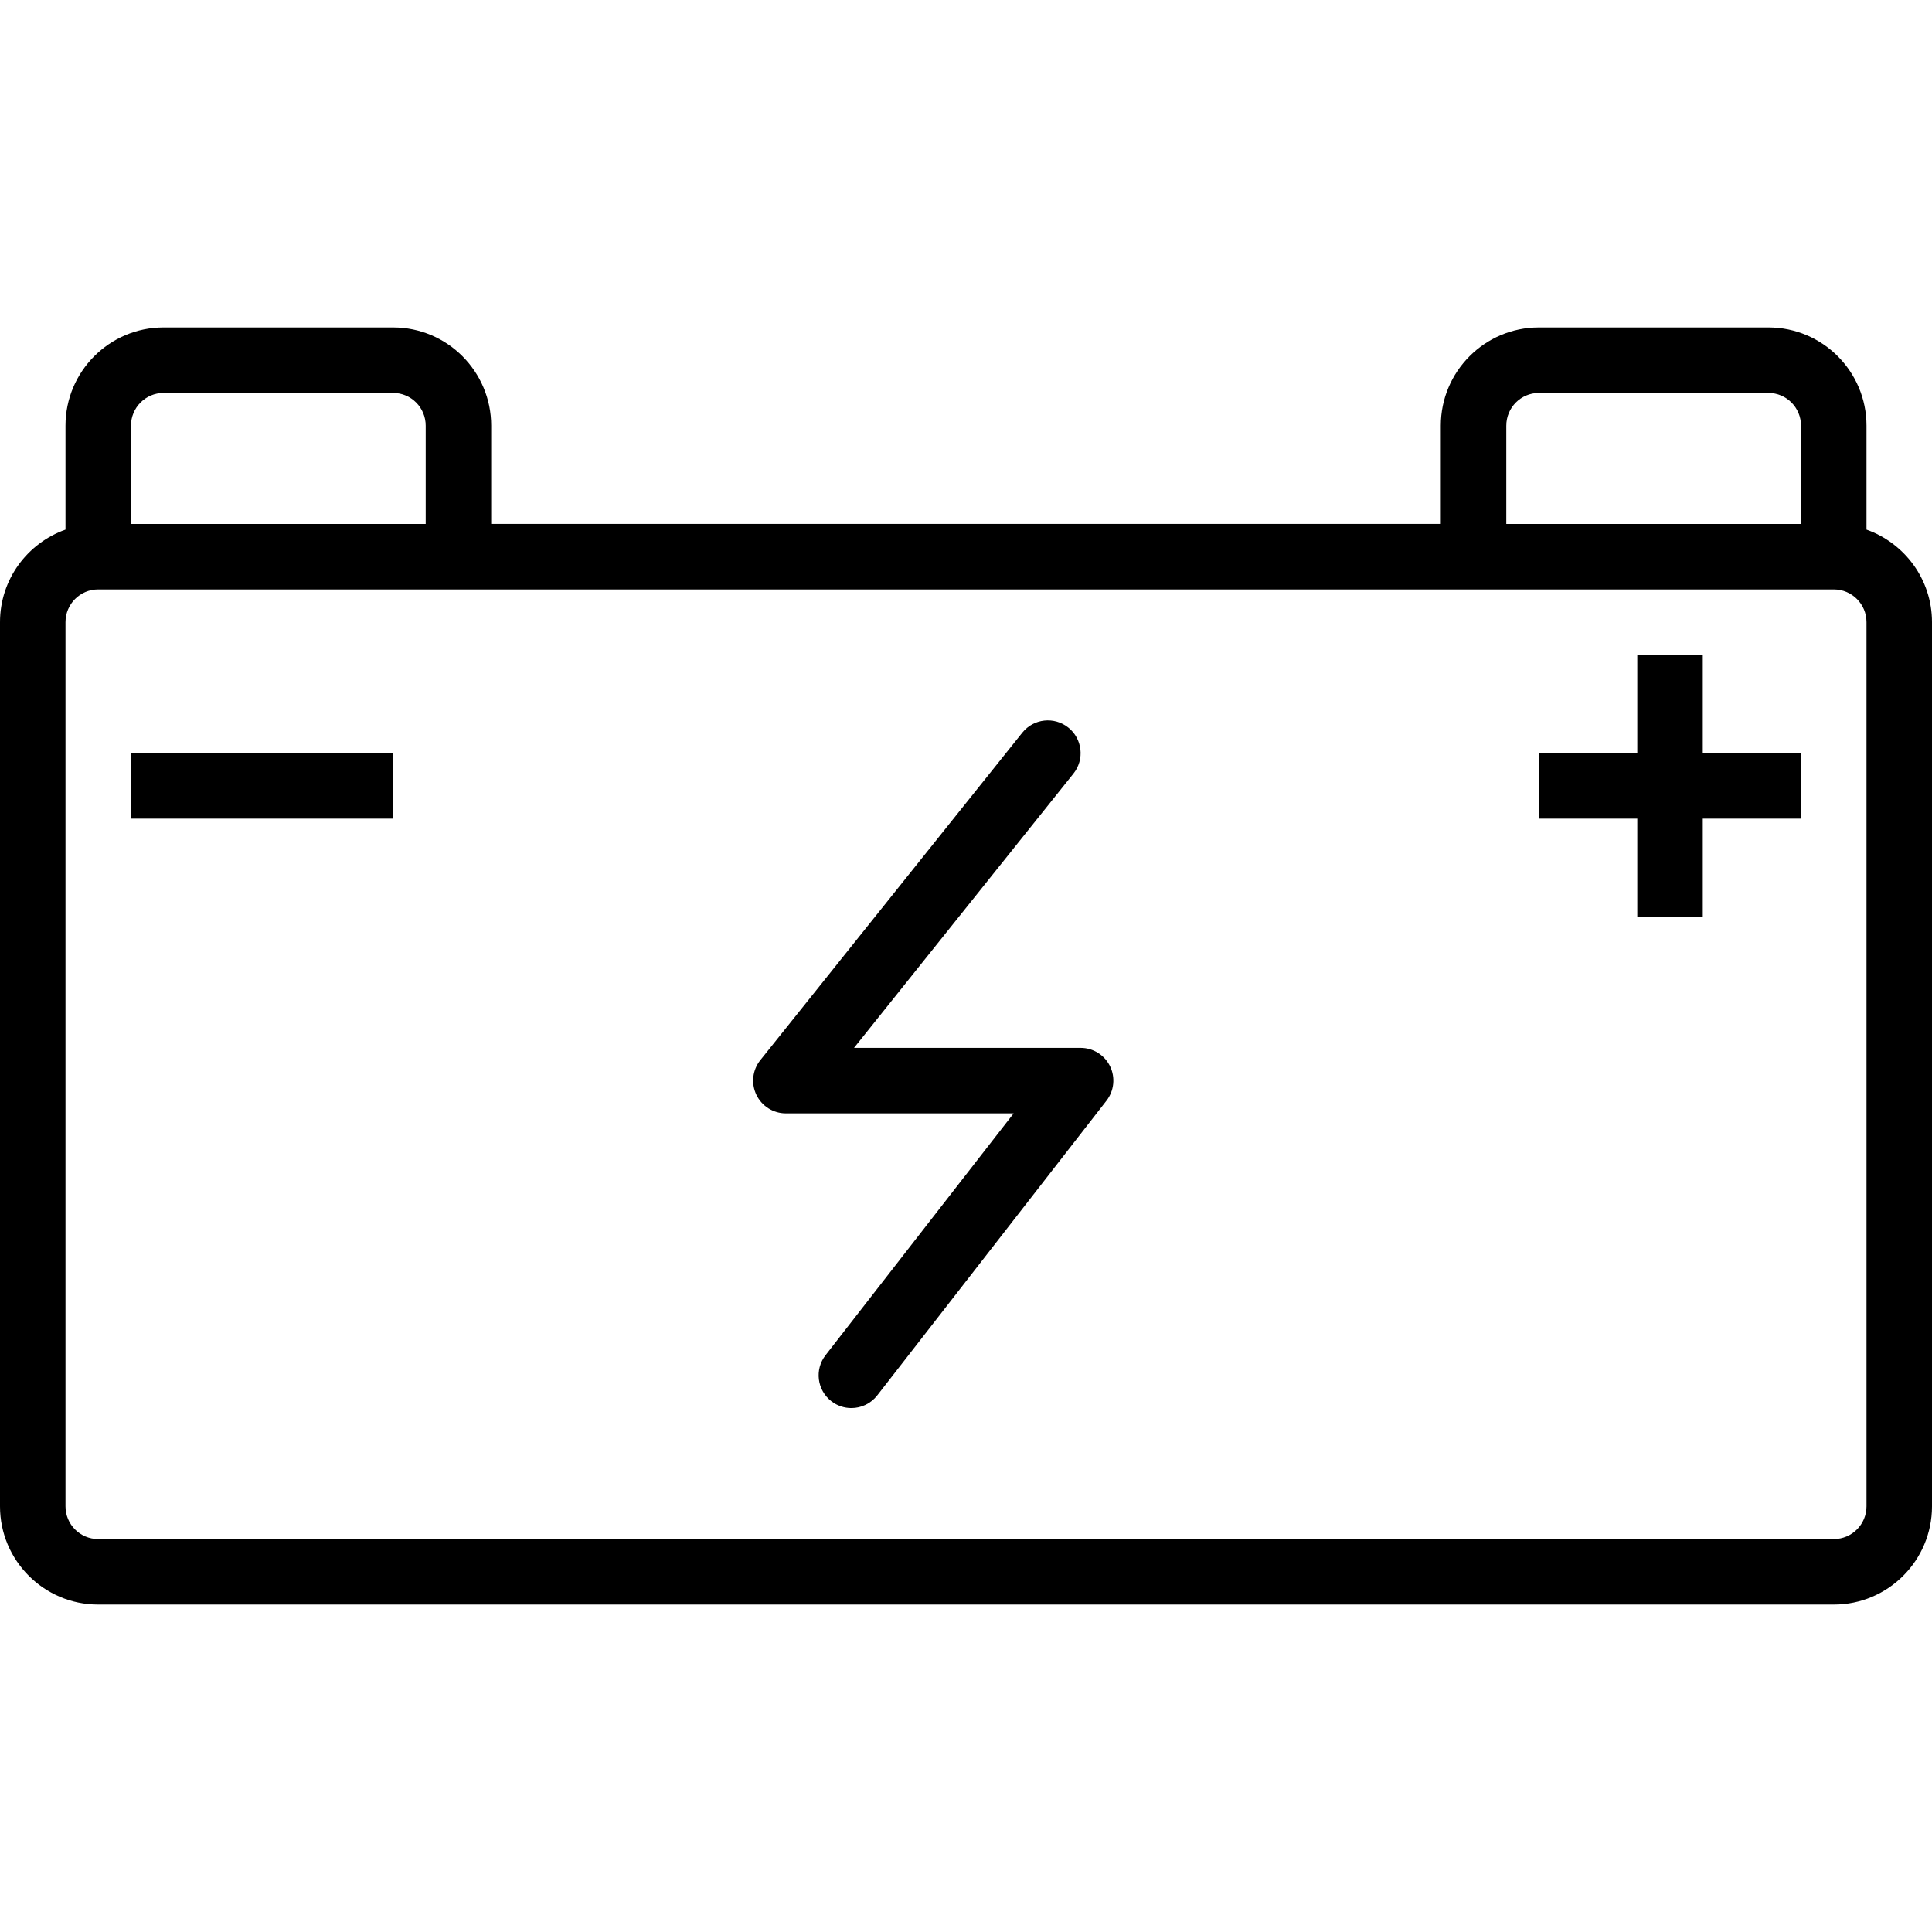 <?xml version="1.0" encoding="iso-8859-1"?>
<!-- Generator: Adobe Illustrator 19.0.0, SVG Export Plug-In . SVG Version: 6.00 Build 0)  -->
<svg version="1.1" id="Layer_1" xmlns="http://www.w3.org/2000/svg" xmlns:xlink="http://www.w3.org/1999/xlink" x="0px" y="0px"
	 viewBox="0 0 512 512" style="enable-background:new 0 0 512 512;" xml:space="preserve">
<g>
	<g>
		<path d="M494.644,140.355v-27.56c0-14.345-11.648-26.016-25.965-26.016h-60.884c-14.317,0-25.965,11.671-25.965,26.016v26.052
			H130.169v-26.052c0-14.345-11.648-26.016-25.965-26.016H43.321c-14.317,0-25.965,11.671-25.965,26.016v27.56
			C7.263,143.931,0,153.553,0,164.867v234.336c0,14.346,11.66,26.018,25.993,26.018h460.015c14.333,0,25.993-11.672,25.993-26.018
			V164.867C512,153.553,504.737,143.931,494.644,140.355z M399.186,112.796c0-4.775,3.862-8.66,8.609-8.66h60.883
			c4.747,0,8.609,3.884,8.609,8.66v26.052h-78.102V112.796z M34.712,112.796c0-4.775,3.862-8.66,8.609-8.66h60.884
			c4.747,0,8.609,3.884,8.609,8.66v26.052H34.712V112.796z M494.644,399.202c0,4.777-3.874,8.662-8.637,8.662H25.993
			c-4.763,0-8.637-3.886-8.637-8.662V164.867c0-4.777,3.874-8.663,8.637-8.663h0.041h95.458h269.017h95.458h0.041
			c4.763,0,8.637,3.887,8.637,8.663V399.202z"/>
	</g>
</g>
<g>
	<g>
		<path d="M294.169,282.56c-1.457-2.978-4.481-4.865-7.796-4.865h-60.047l58.145-72.68c2.994-3.743,2.387-9.204-1.355-12.198
			c-3.743-2.993-9.203-2.387-12.198,1.355l-69.424,86.78c-2.084,2.605-2.49,6.174-1.044,9.181c1.445,3.007,4.485,4.919,7.821,4.919
			h60.358l-49.852,64.096c-2.943,3.783-2.262,9.235,1.522,12.177c1.584,1.232,3.459,1.828,5.321,1.828
			c2.586,0,5.146-1.15,6.856-3.351l60.746-78.102C295.258,289.085,295.625,285.537,294.169,282.56z"/>
	</g>
</g>
<g>
	<g>
		<polygon points="451.254,199.593 451.254,173.559 433.898,173.559 433.898,199.593 407.864,199.593 407.864,216.949 
			433.898,216.949 433.898,242.983 451.254,242.983 451.254,216.949 477.288,216.949 477.288,199.593 		"/>
	</g>
</g>
<g>
	<g>
		<rect x="34.712" y="199.593" width="69.424" height="17.356"/>
	</g>
</g>
<g>
</g>
<g>
</g>
<g>
</g>
<g>
</g>
<g>
</g>
<g>
</g>
<g>
</g>
<g>
</g>
<g>
</g>
<g>
</g>
<g>
</g>
<g>
</g>
<g>
</g>
<g>
</g>
<g>
</g>
</svg>
